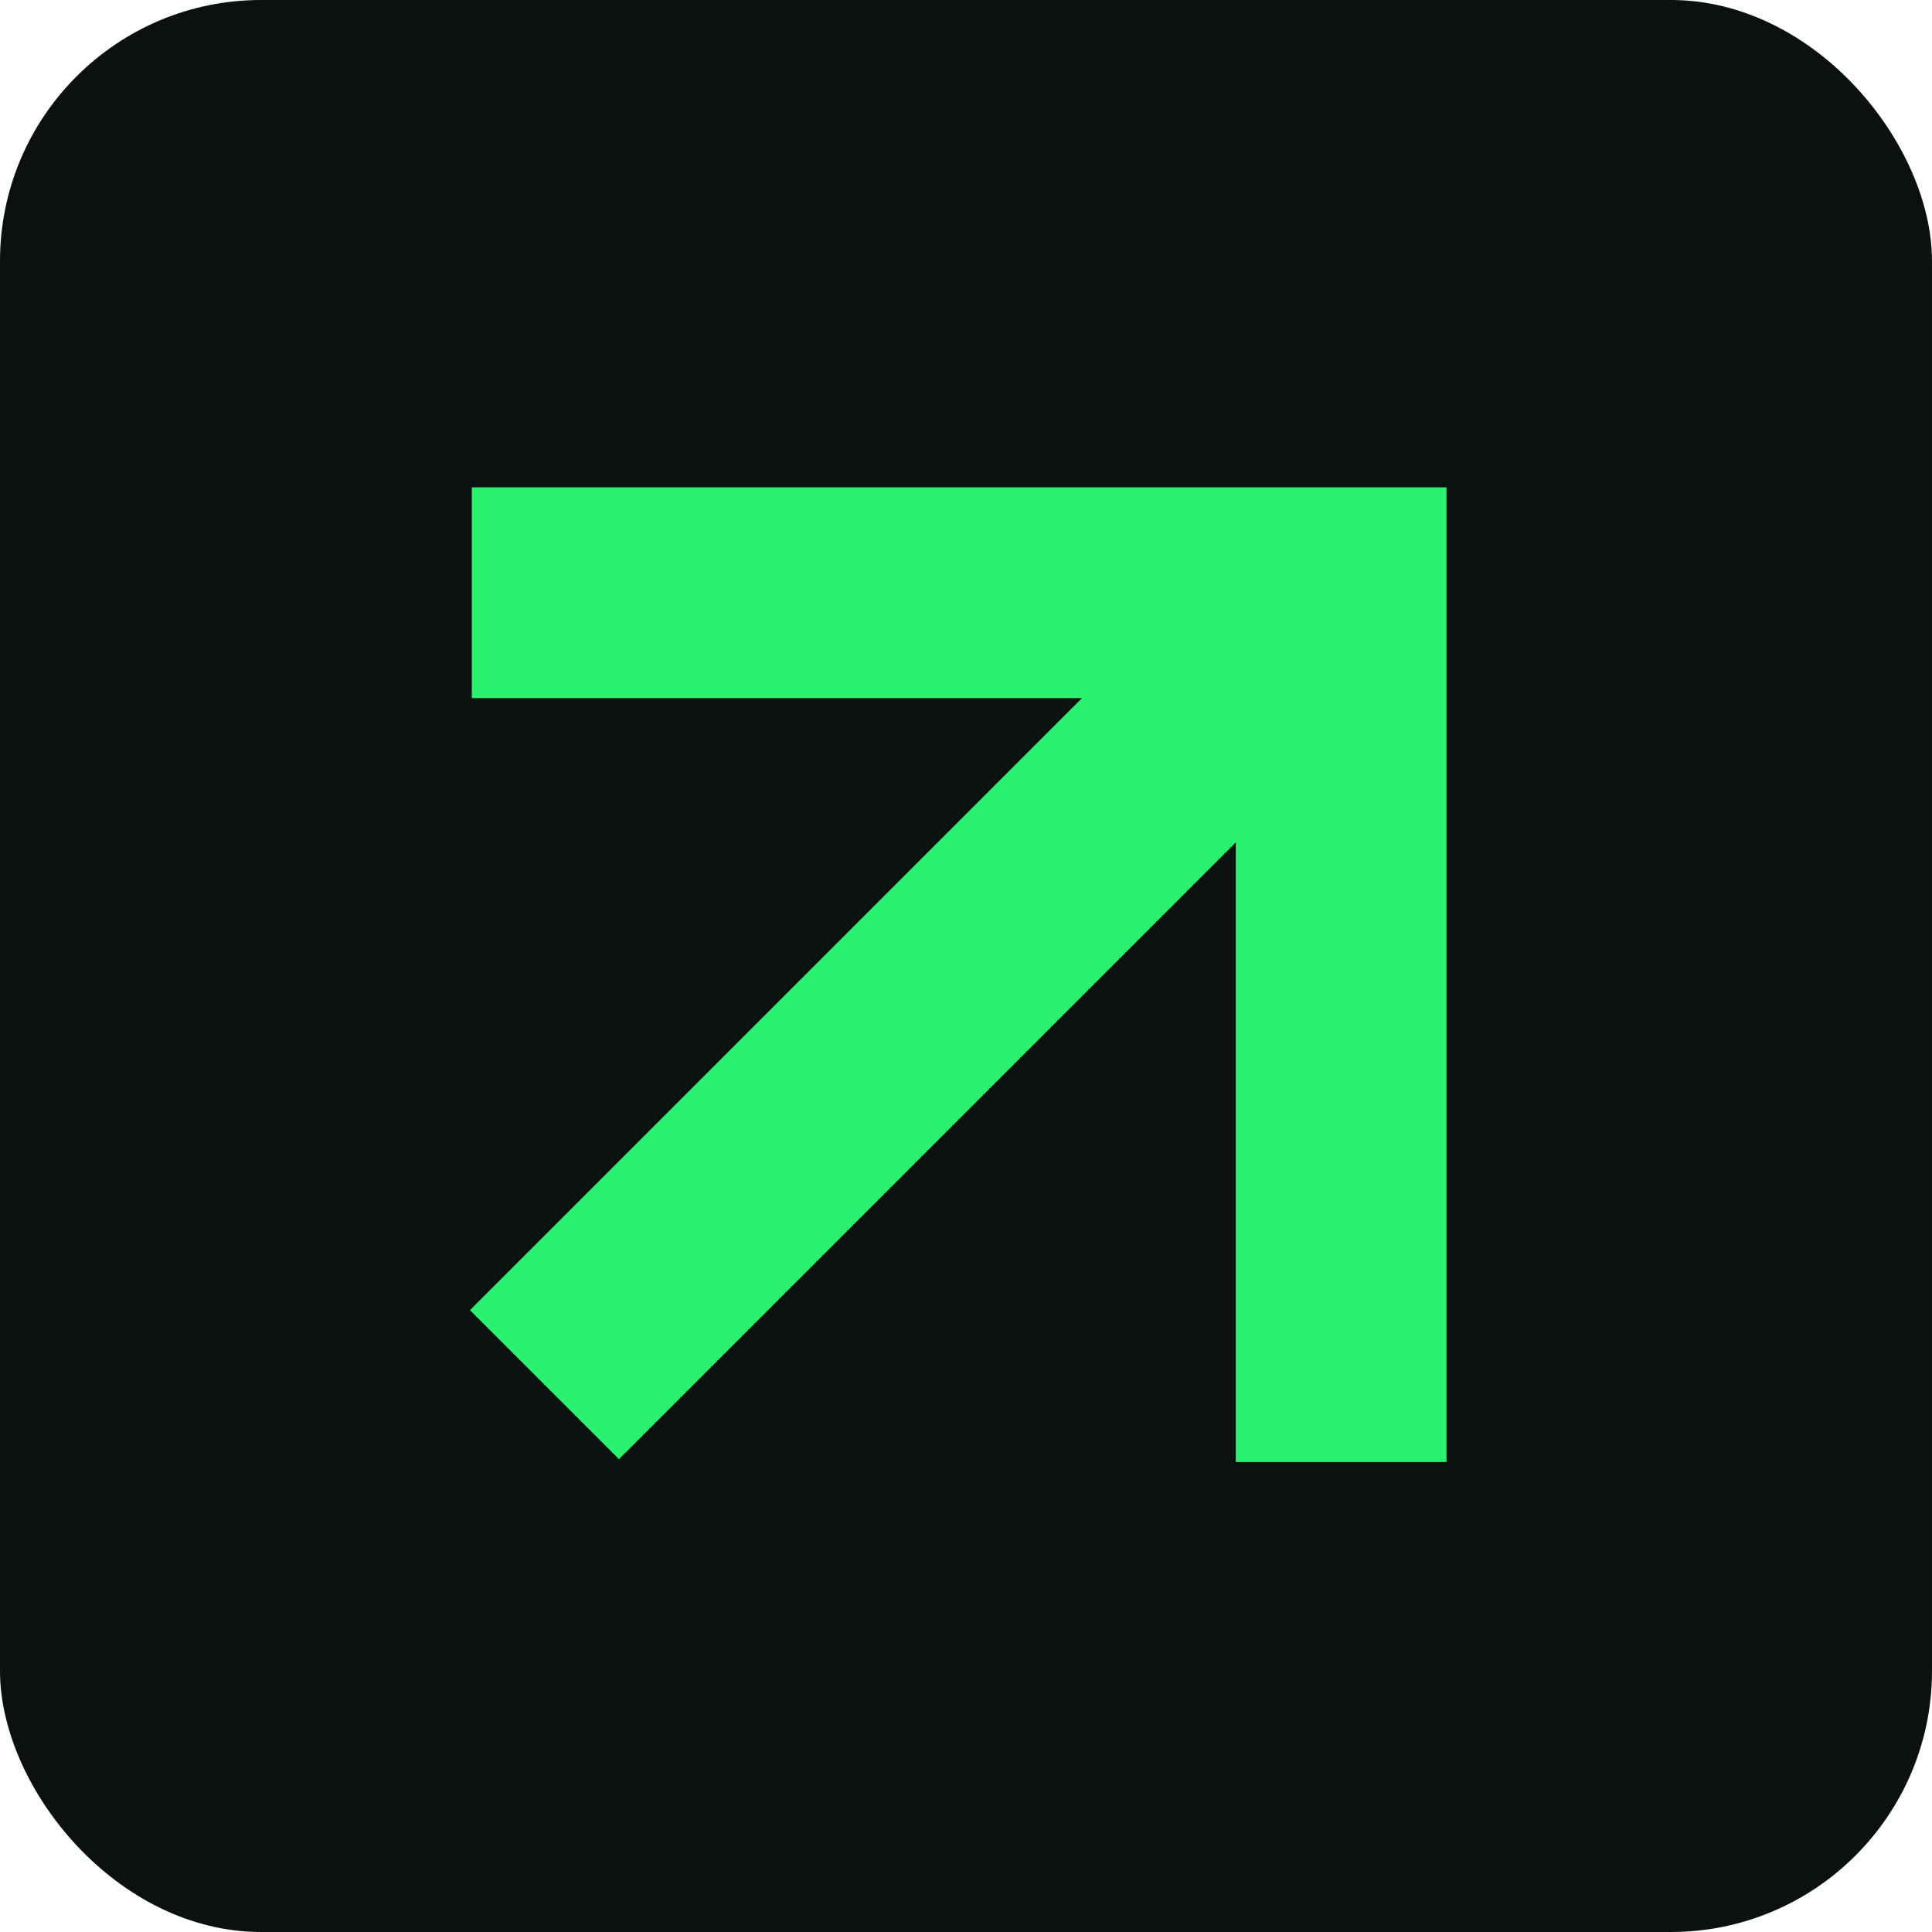 <svg width="111" height="111" viewBox="0 0 111 111" fill="none" xmlns="http://www.w3.org/2000/svg">
<rect width="111" height="111" rx="15" fill="#0B1111"/>
<path fill-rule="evenodd" clip-rule="evenodd" d="M83.108 28H83.107H71L27.107 28L27.107 40.108L62.165 40.108L27 75.273L35.562 83.835L71 48.397V84H83.108V28Z" fill="#2AF26E"/>
</svg>
